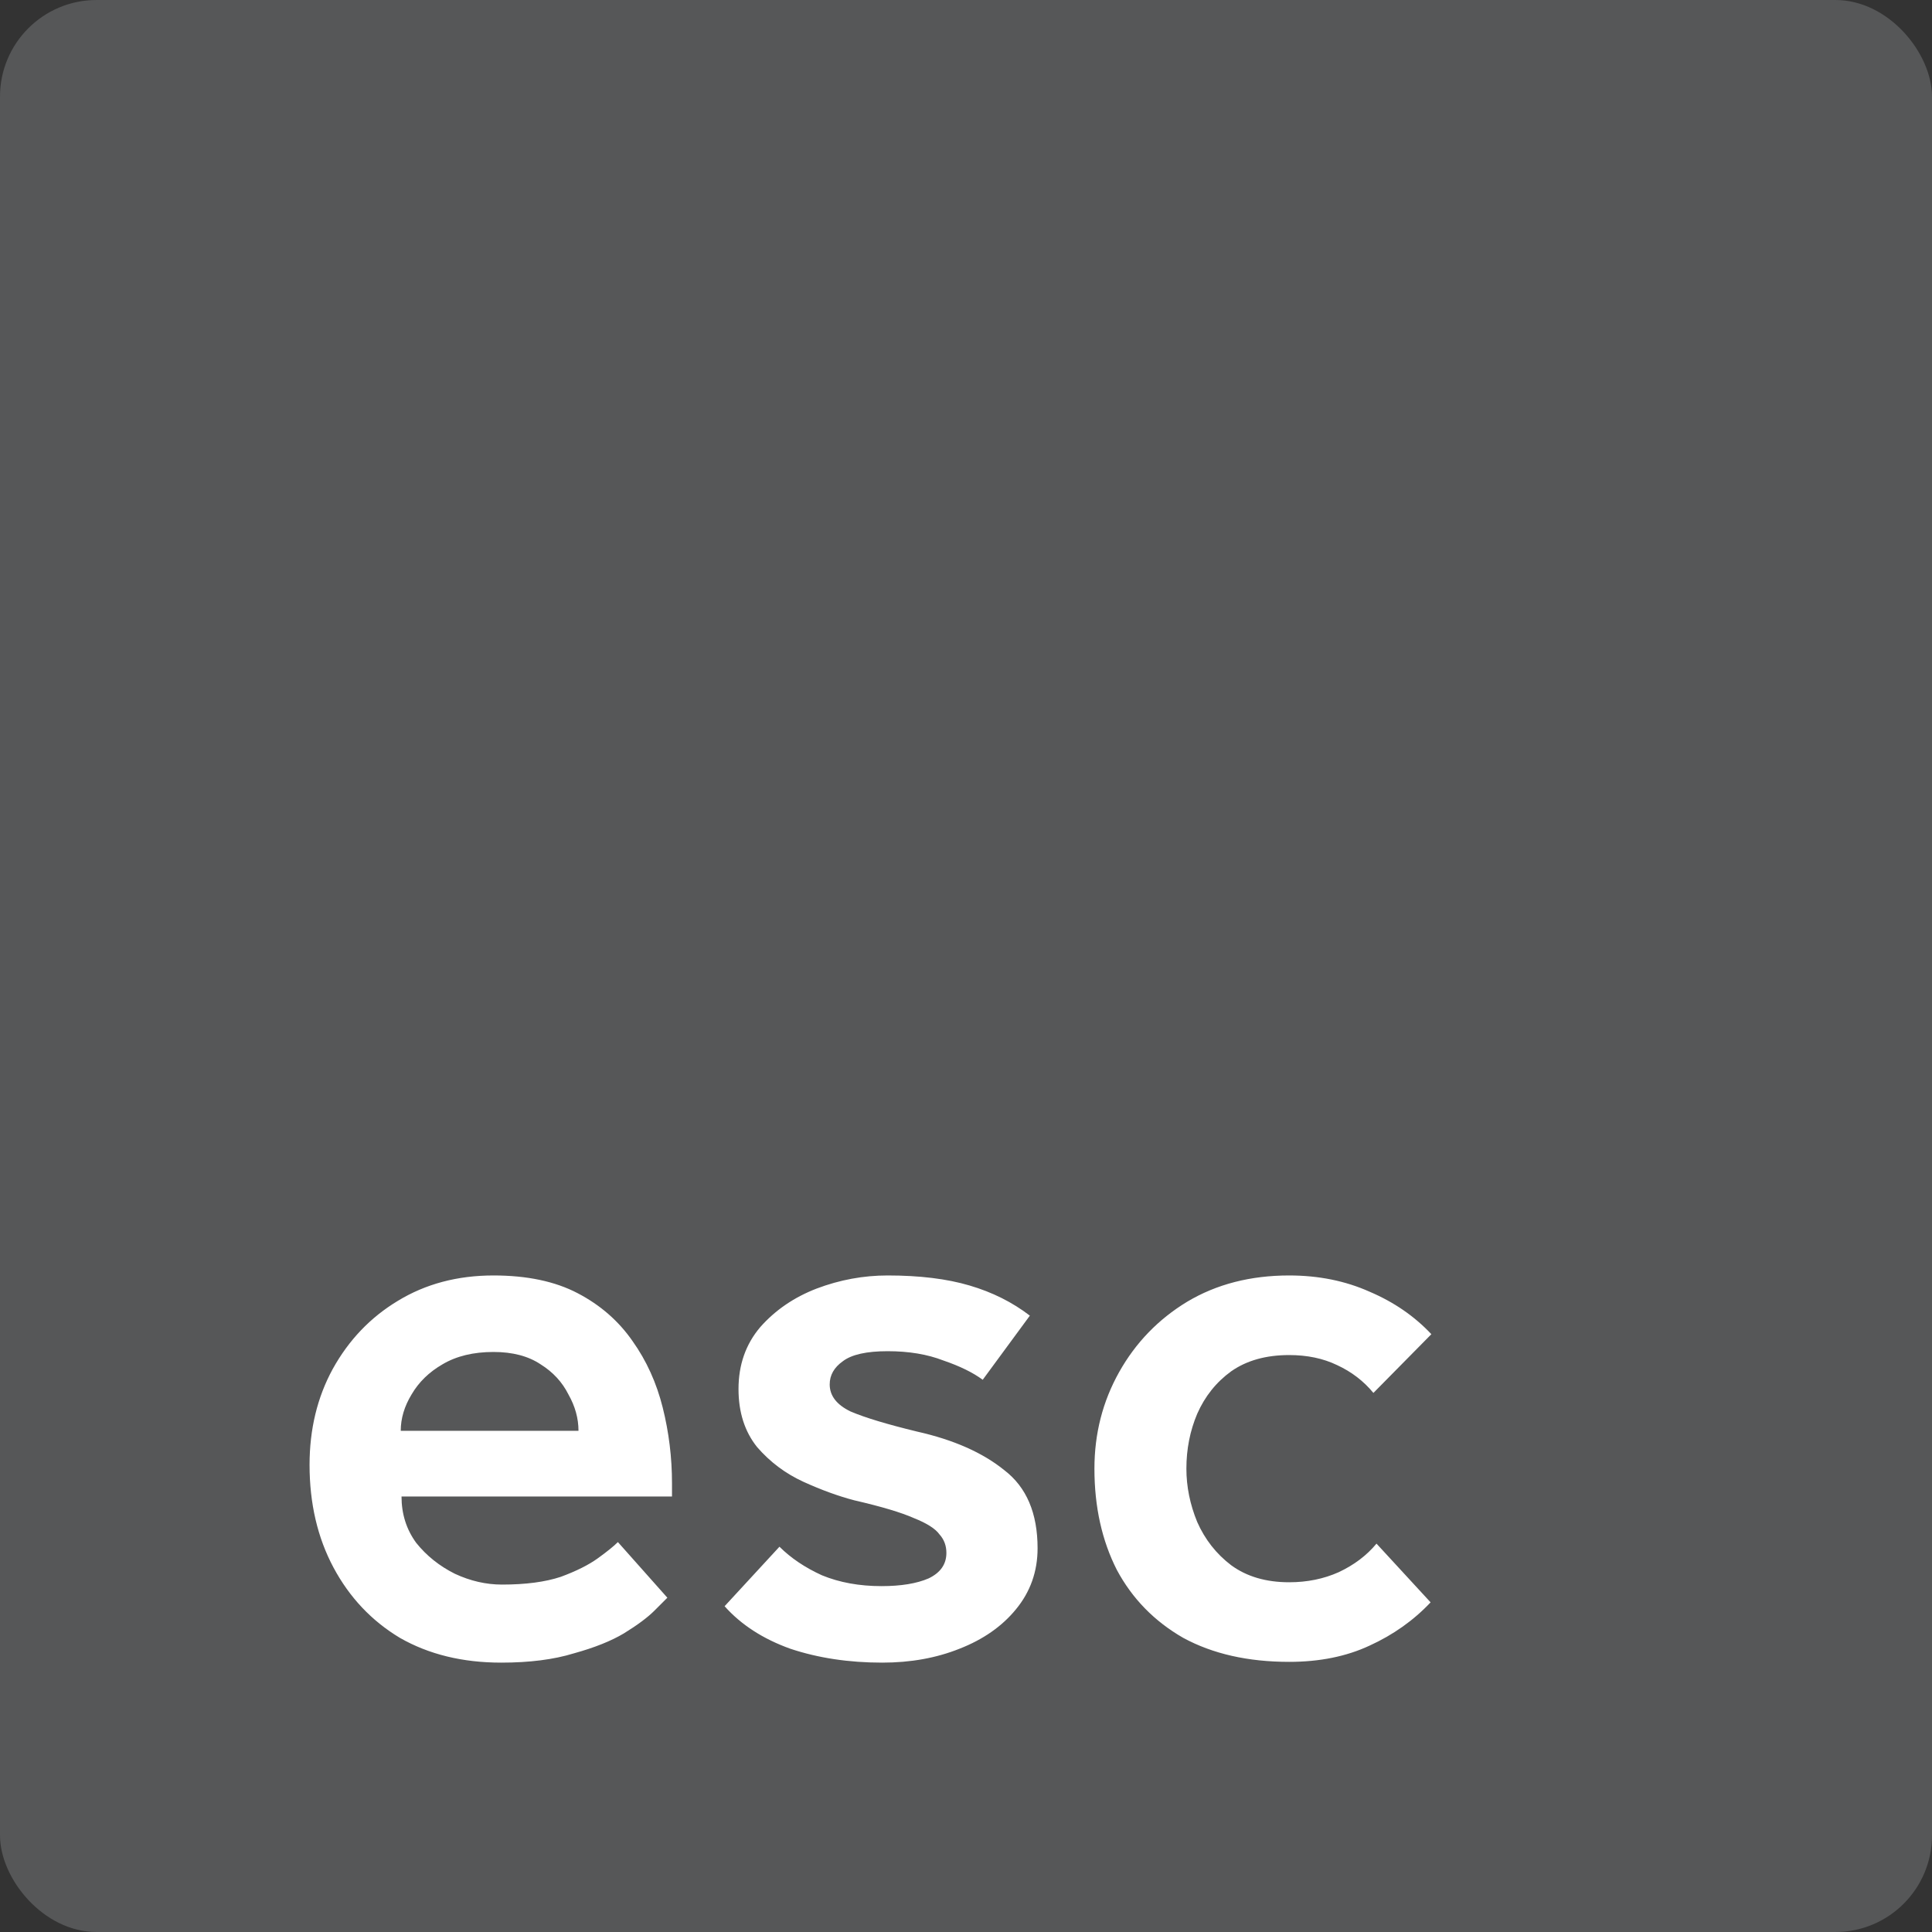 <svg width="40" height="40" viewBox="0 0 40 40" fill="none" xmlns="http://www.w3.org/2000/svg">
<rect x="0" y="0" width="40" height="40" fill="#333333" stroke="none"/>
<rect opacity="0.2" width="40" height="40" rx="2" fill="#E2EAEC"/>
<path d="M12.793 31.927L13.817 33.079C13.785 33.111 13.694 33.201 13.545 33.351C13.406 33.489 13.198 33.644 12.921 33.815C12.654 33.975 12.308 34.113 11.881 34.231C11.465 34.359 10.964 34.423 10.377 34.423C9.577 34.423 8.878 34.252 8.281 33.911C7.694 33.559 7.236 33.073 6.905 32.455C6.574 31.836 6.409 31.127 6.409 30.327C6.409 29.591 6.569 28.929 6.889 28.343C7.22 27.745 7.668 27.276 8.233 26.935C8.809 26.583 9.47 26.407 10.217 26.407C10.91 26.407 11.492 26.529 11.961 26.775C12.43 27.02 12.809 27.351 13.097 27.767C13.385 28.172 13.593 28.631 13.721 29.143C13.849 29.655 13.913 30.177 13.913 30.711V30.983H8.313C8.313 31.345 8.414 31.665 8.617 31.943C8.83 32.209 9.097 32.423 9.417 32.583C9.737 32.732 10.062 32.807 10.393 32.807C10.884 32.807 11.289 32.753 11.609 32.647C11.929 32.529 12.185 32.401 12.377 32.263C12.569 32.124 12.708 32.012 12.793 31.927ZM8.297 29.623H11.977C11.977 29.367 11.908 29.116 11.769 28.871C11.641 28.615 11.449 28.407 11.193 28.247C10.937 28.076 10.612 27.991 10.217 27.991C9.801 27.991 9.449 28.076 9.161 28.247C8.884 28.407 8.67 28.615 8.521 28.871C8.372 29.116 8.297 29.367 8.297 29.623ZM15.002 33.255L16.138 32.023C16.373 32.257 16.666 32.455 17.018 32.615C17.381 32.764 17.792 32.839 18.25 32.839C18.656 32.839 18.981 32.785 19.226 32.679C19.472 32.561 19.594 32.385 19.594 32.151C19.594 32.001 19.546 31.873 19.45 31.767C19.365 31.649 19.189 31.537 18.922 31.431C18.656 31.313 18.245 31.191 17.69 31.063C17.36 30.977 17.008 30.849 16.634 30.679C16.261 30.508 15.941 30.268 15.674 29.959C15.418 29.639 15.29 29.239 15.29 28.759C15.29 28.257 15.44 27.831 15.738 27.479C16.048 27.127 16.437 26.86 16.906 26.679C17.386 26.497 17.877 26.407 18.378 26.407C19.04 26.407 19.605 26.476 20.074 26.615C20.544 26.753 20.96 26.961 21.322 27.239L20.346 28.567C20.144 28.417 19.872 28.284 19.53 28.167C19.2 28.039 18.816 27.975 18.378 27.975C17.941 27.975 17.632 28.044 17.45 28.183C17.269 28.311 17.178 28.471 17.178 28.663C17.178 28.897 17.322 29.084 17.61 29.223C17.909 29.351 18.368 29.489 18.986 29.639C19.744 29.809 20.346 30.076 20.794 30.439C21.253 30.791 21.482 31.329 21.482 32.055C21.482 32.535 21.333 32.956 21.034 33.319C20.746 33.671 20.357 33.943 19.866 34.135C19.386 34.327 18.853 34.423 18.266 34.423C17.573 34.423 16.938 34.327 16.362 34.135C15.797 33.932 15.344 33.639 15.002 33.255ZM28.499 31.959L29.619 33.175C29.267 33.548 28.846 33.847 28.355 34.071C27.875 34.295 27.32 34.407 26.691 34.407C25.838 34.407 25.107 34.241 24.499 33.911C23.902 33.569 23.443 33.1 23.123 32.503C22.814 31.895 22.659 31.196 22.659 30.407C22.659 29.681 22.83 29.015 23.171 28.407C23.512 27.799 23.982 27.313 24.579 26.951C25.187 26.588 25.891 26.407 26.691 26.407C27.299 26.407 27.854 26.519 28.355 26.743C28.856 26.956 29.283 27.249 29.635 27.623L28.435 28.839C28.232 28.593 27.982 28.401 27.683 28.263C27.395 28.124 27.064 28.055 26.691 28.055C26.211 28.055 25.811 28.167 25.491 28.391C25.182 28.615 24.947 28.908 24.787 29.271C24.638 29.623 24.563 30.001 24.563 30.407C24.563 30.78 24.638 31.148 24.787 31.511C24.947 31.873 25.182 32.172 25.491 32.407C25.811 32.641 26.211 32.759 26.691 32.759C27.064 32.759 27.406 32.689 27.715 32.551C28.035 32.401 28.296 32.204 28.499 31.959Z" fill="white"/>
</svg>
